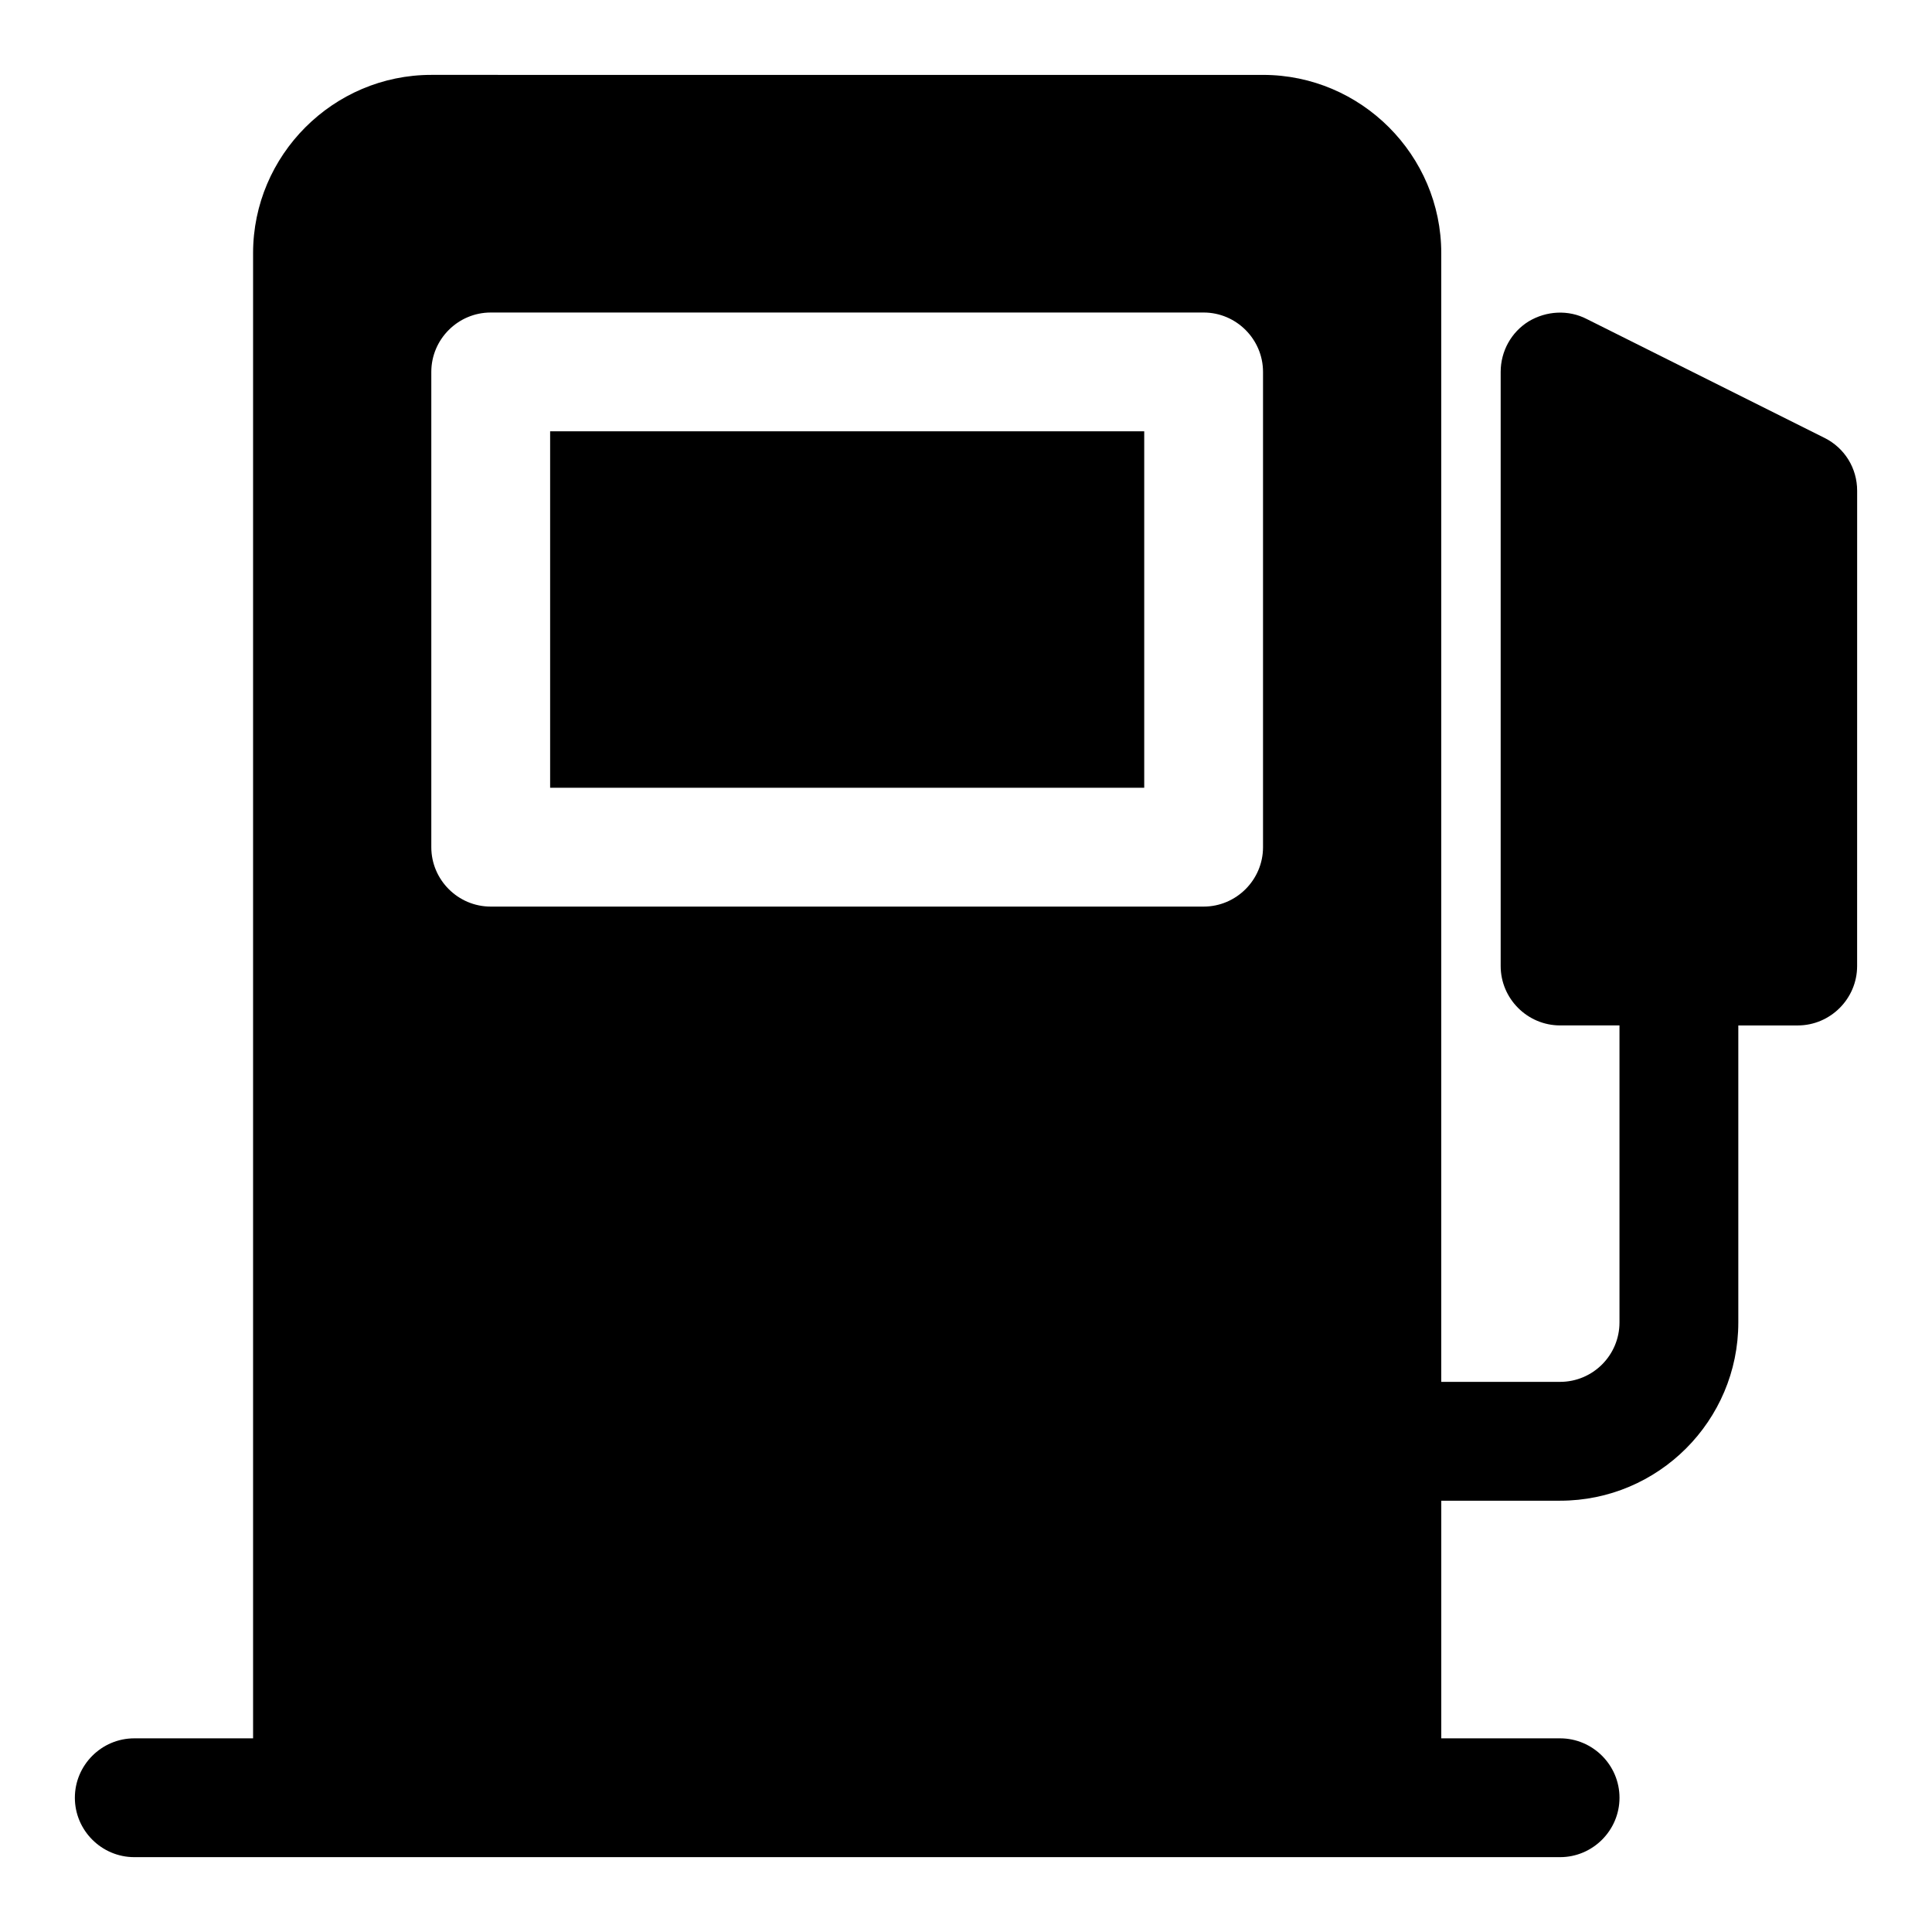 <?xml version="1.0" encoding="UTF-8"?>
<!-- Uploaded to: ICON Repo, www.iconrepo.com, Generator: ICON Repo Mixer Tools -->
<svg fill="#000000" width="800px" height="800px" version="1.1" viewBox="144 144 512 512" xmlns="http://www.w3.org/2000/svg">
 <g>
  <path d="m289.79 258.3h157.44v94.465h-157.44z"/>
  <path d="m627.5 260.04-62.977-31.488c-4.879-2.519-10.707-2.203-15.43 0.629-4.566 2.832-7.398 7.871-7.398 13.383v157.44c0 8.66 7.086 15.742 15.742 15.742h15.742v78.719c0 8.688-7.055 15.742-15.742 15.742h-31.488v-299.13c0-25.977-21.254-47.23-47.23-47.23l-220.42-0.004c-25.977 0-47.23 21.258-47.23 47.234v393.6h-31.488c-8.66 0-15.742 7.086-15.742 15.742 0 8.66 7.086 15.742 15.742 15.742h377.86c8.66 0 15.742-7.086 15.742-15.742 0-8.66-7.086-15.742-15.742-15.742h-31.488v-62.977h31.488c26.047 0 47.23-21.188 47.23-47.23v-78.719h15.742c8.66 0 15.742-7.086 15.742-15.742l0.008-125.96c0-5.984-3.309-11.336-8.66-14.012zm-369.2-17.477c0-8.66 7.086-15.742 15.742-15.742h188.93c8.66 0 15.742 7.086 15.742 15.742v125.95c0 8.66-7.086 15.742-15.742 15.742h-188.93c-8.66 0-15.742-7.086-15.742-15.742z"/>
 </g>
</svg>